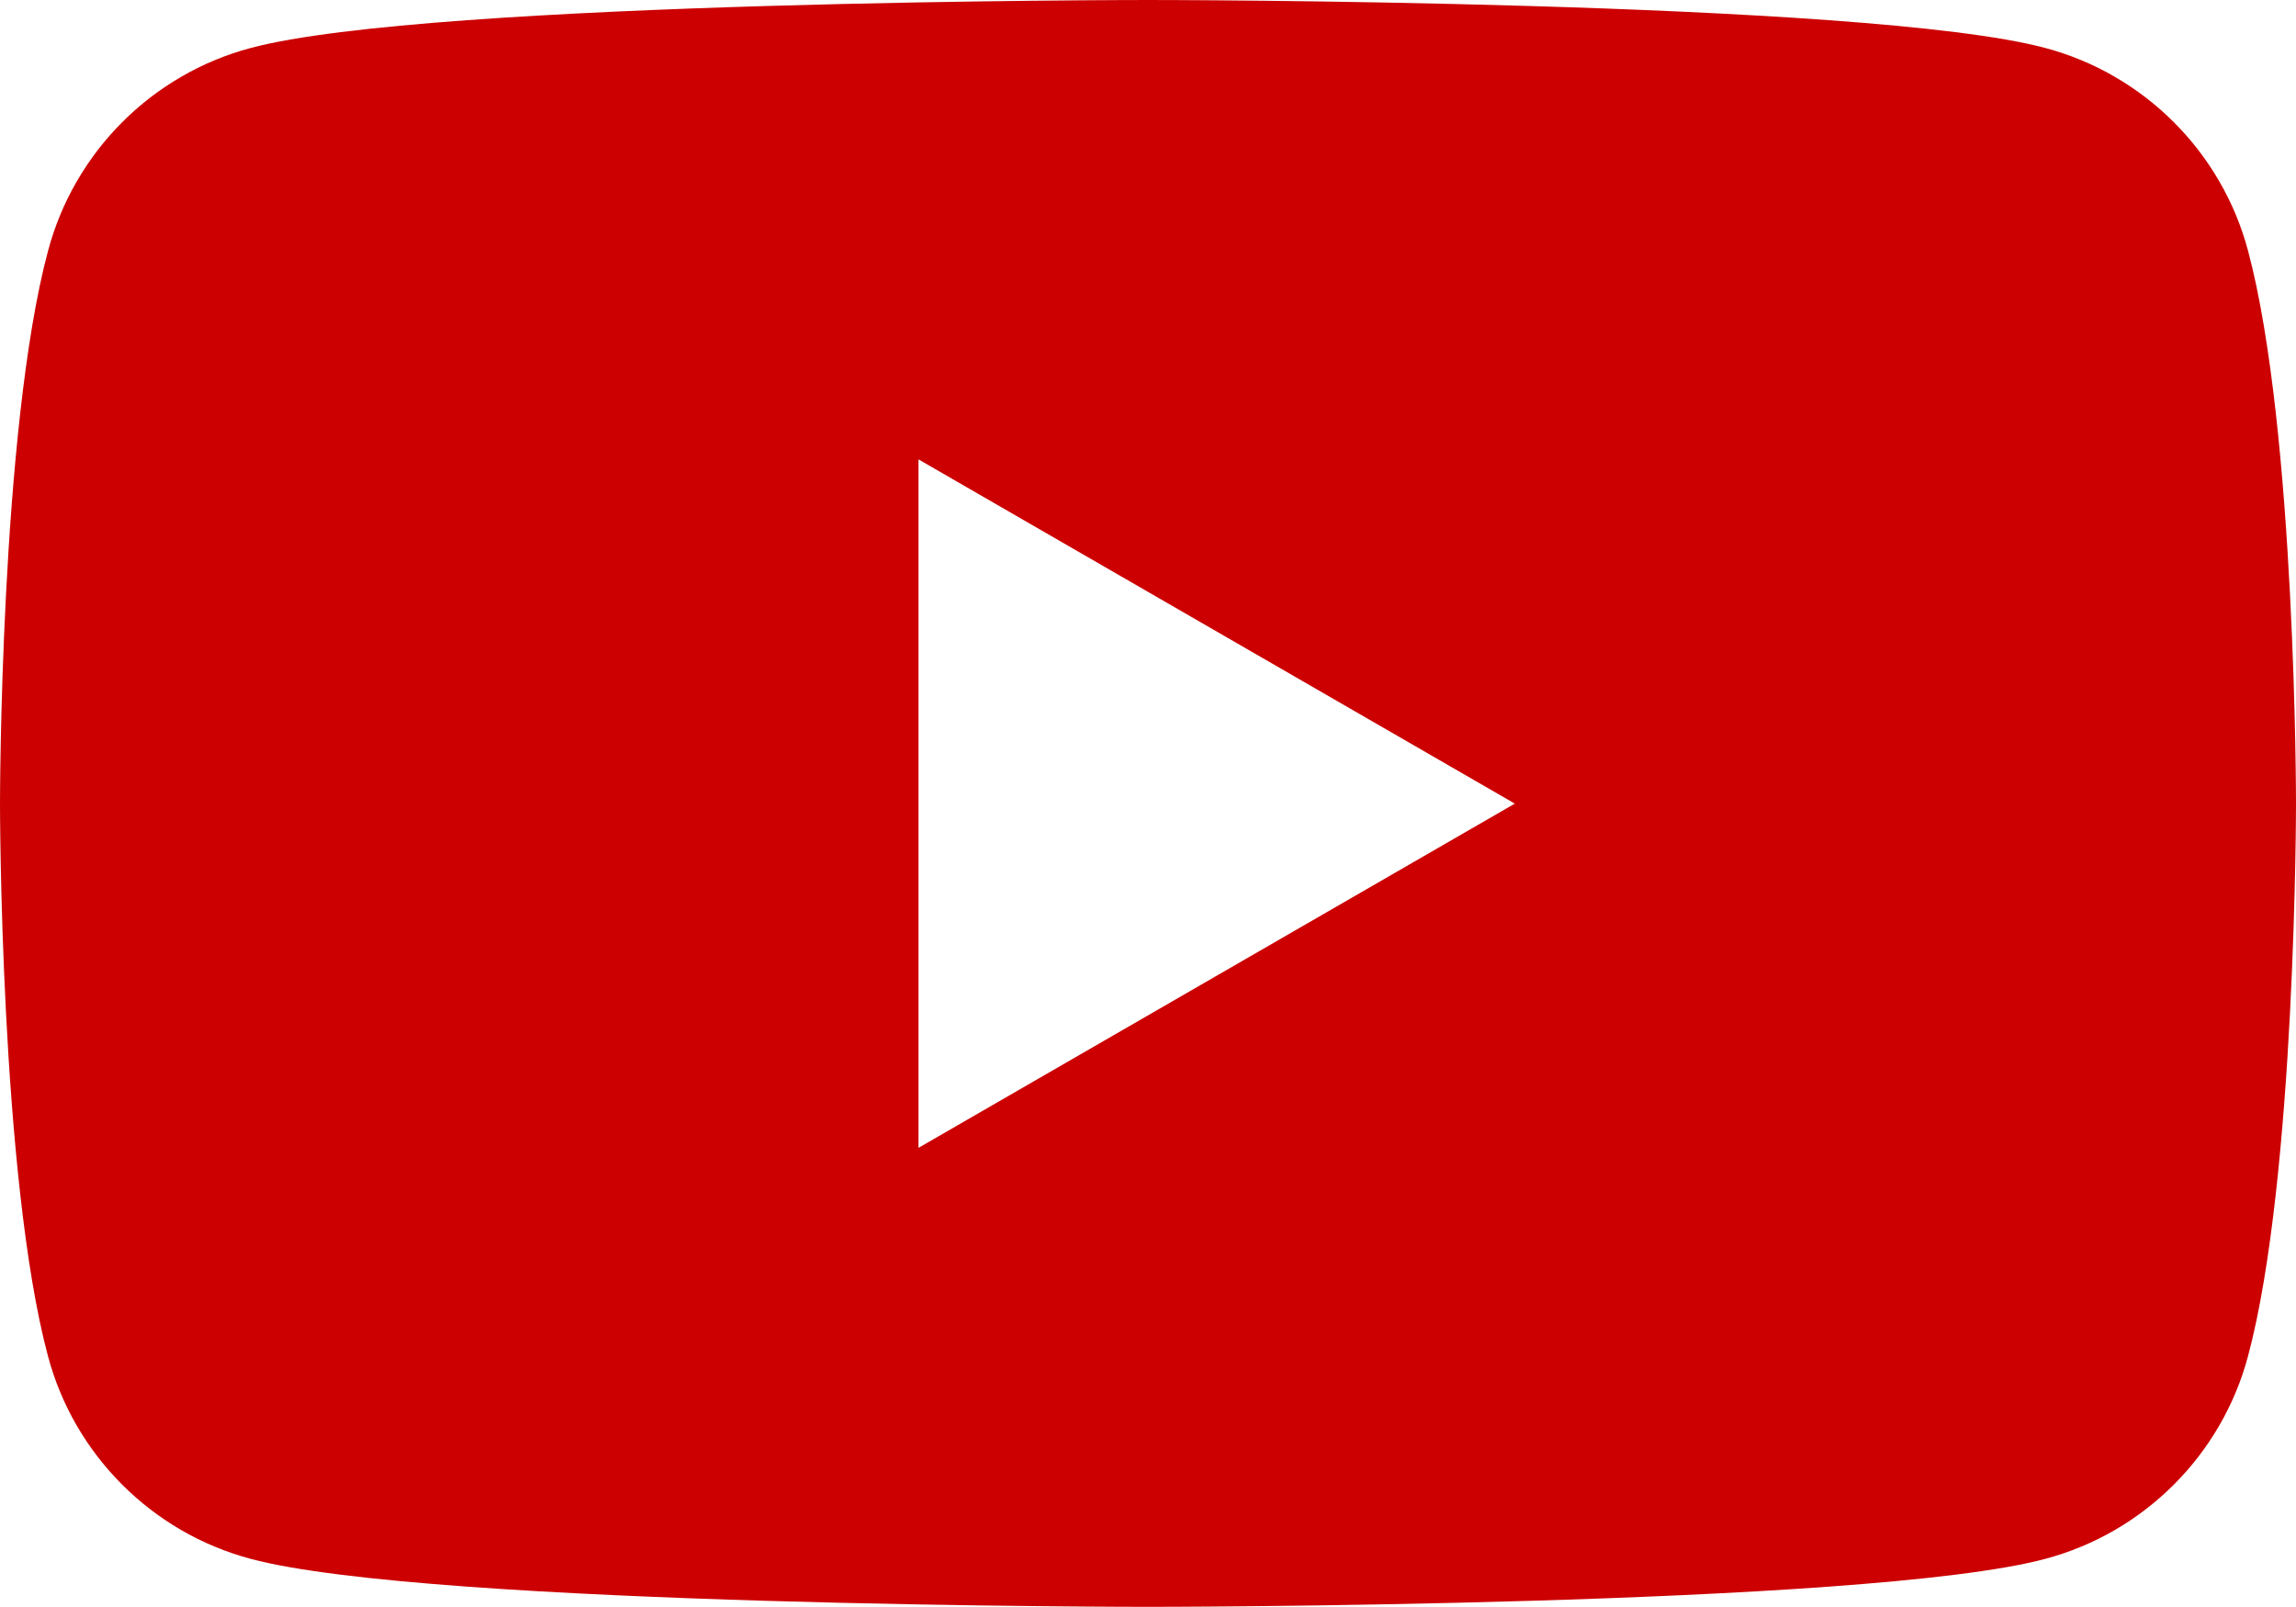 <?xml version="1.0" encoding="UTF-8"?><svg id="_イヤー_2" xmlns="http://www.w3.org/2000/svg" viewBox="0 0 56.02 39.21"><defs><style>.cls-1{fill:#c00;}</style></defs><g id="SNS"><path class="cls-1" d="M56.02,19.61s0,9.11-1.17,13.48c-.64,2.41-2.54,4.31-4.95,4.95-4.37,1.17-21.89,1.17-21.89,1.17,0,0-17.52,0-21.89-1.17-2.41-.64-4.31-2.54-4.95-4.95-1.17-4.37-1.17-13.48-1.17-13.48,0,0,0-9.11,1.17-13.48C1.81,3.71,3.71,1.81,6.12,1.17,10.49,0,28.01,0,28.01,0c0,0,17.52,0,21.89,1.17,2.41,.64,4.31,2.54,4.95,4.95,1.17,4.37,1.17,13.48,1.17,13.48ZM22.41,28.01l14.55-8.4-14.55-8.4V28.01Z"/></g></svg>